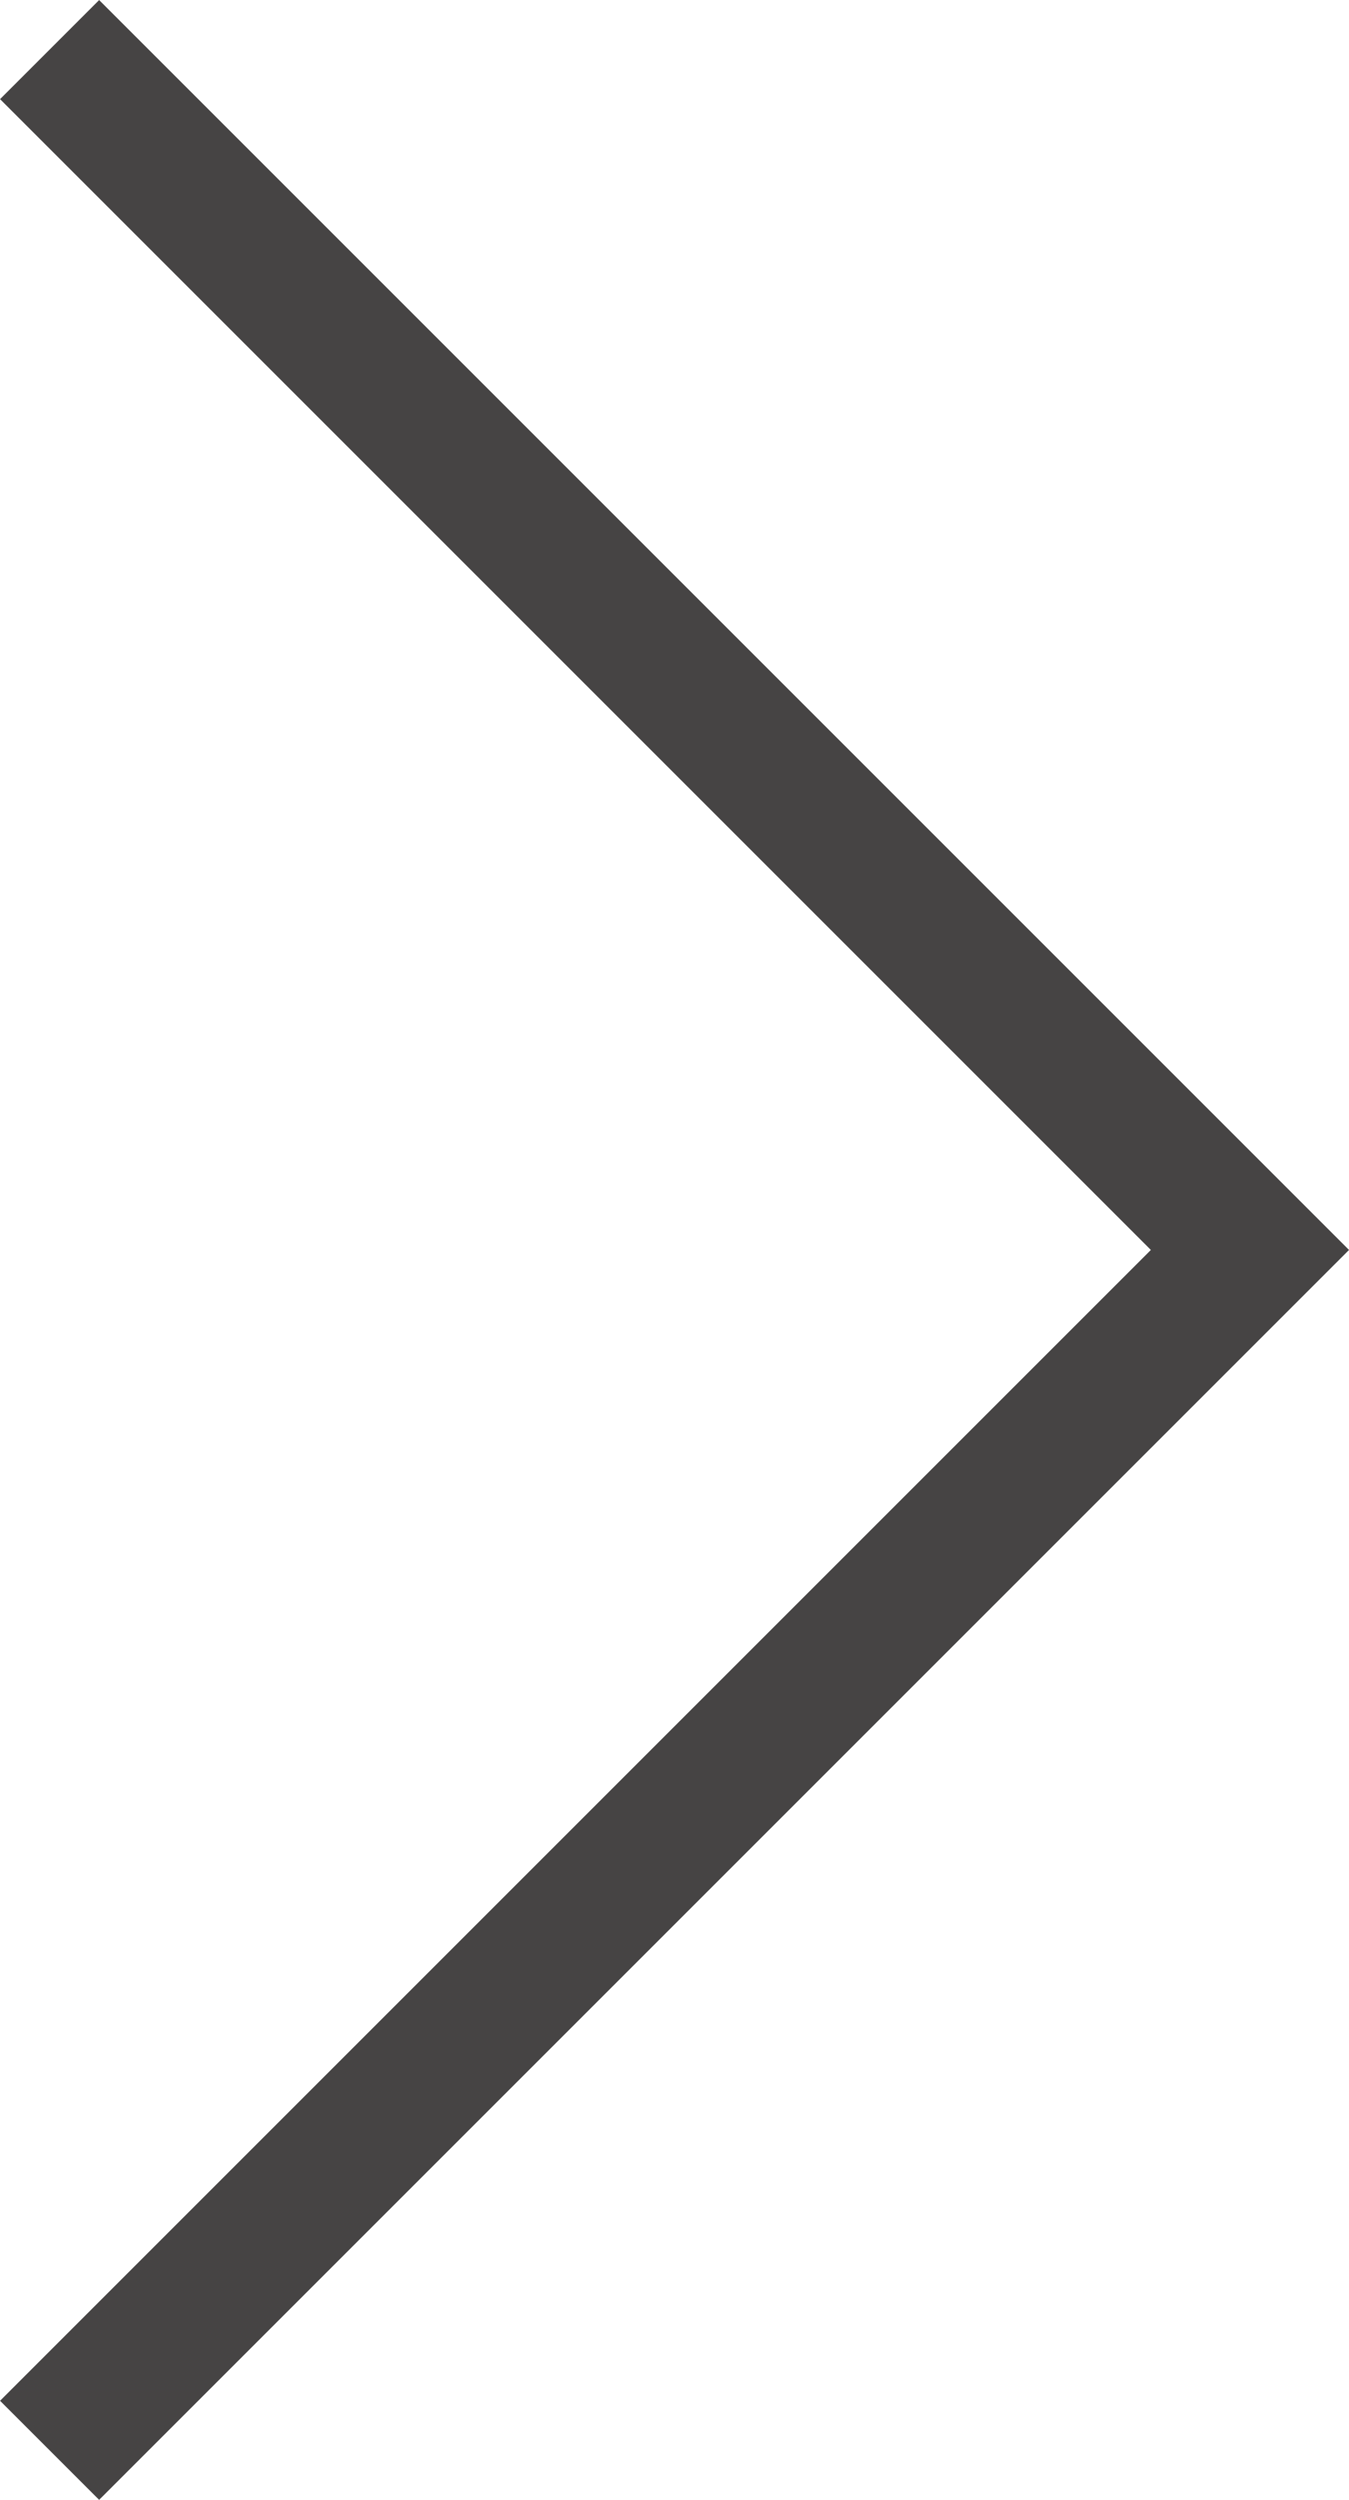 <svg xmlns="http://www.w3.org/2000/svg" width="9.628" height="17.841" viewBox="0 0 9.628 17.841">
    <g data-name="Grupo 9549">
        <g data-name="Icon feather-arrow-right">
            <path data-name="Trazado 7228" d="m18 7.5 8.567 8.567L18 24.634" transform="translate(-17.646 -7.146)" style="fill:none;stroke:#464444"/>
        </g>
    </g>
</svg>
